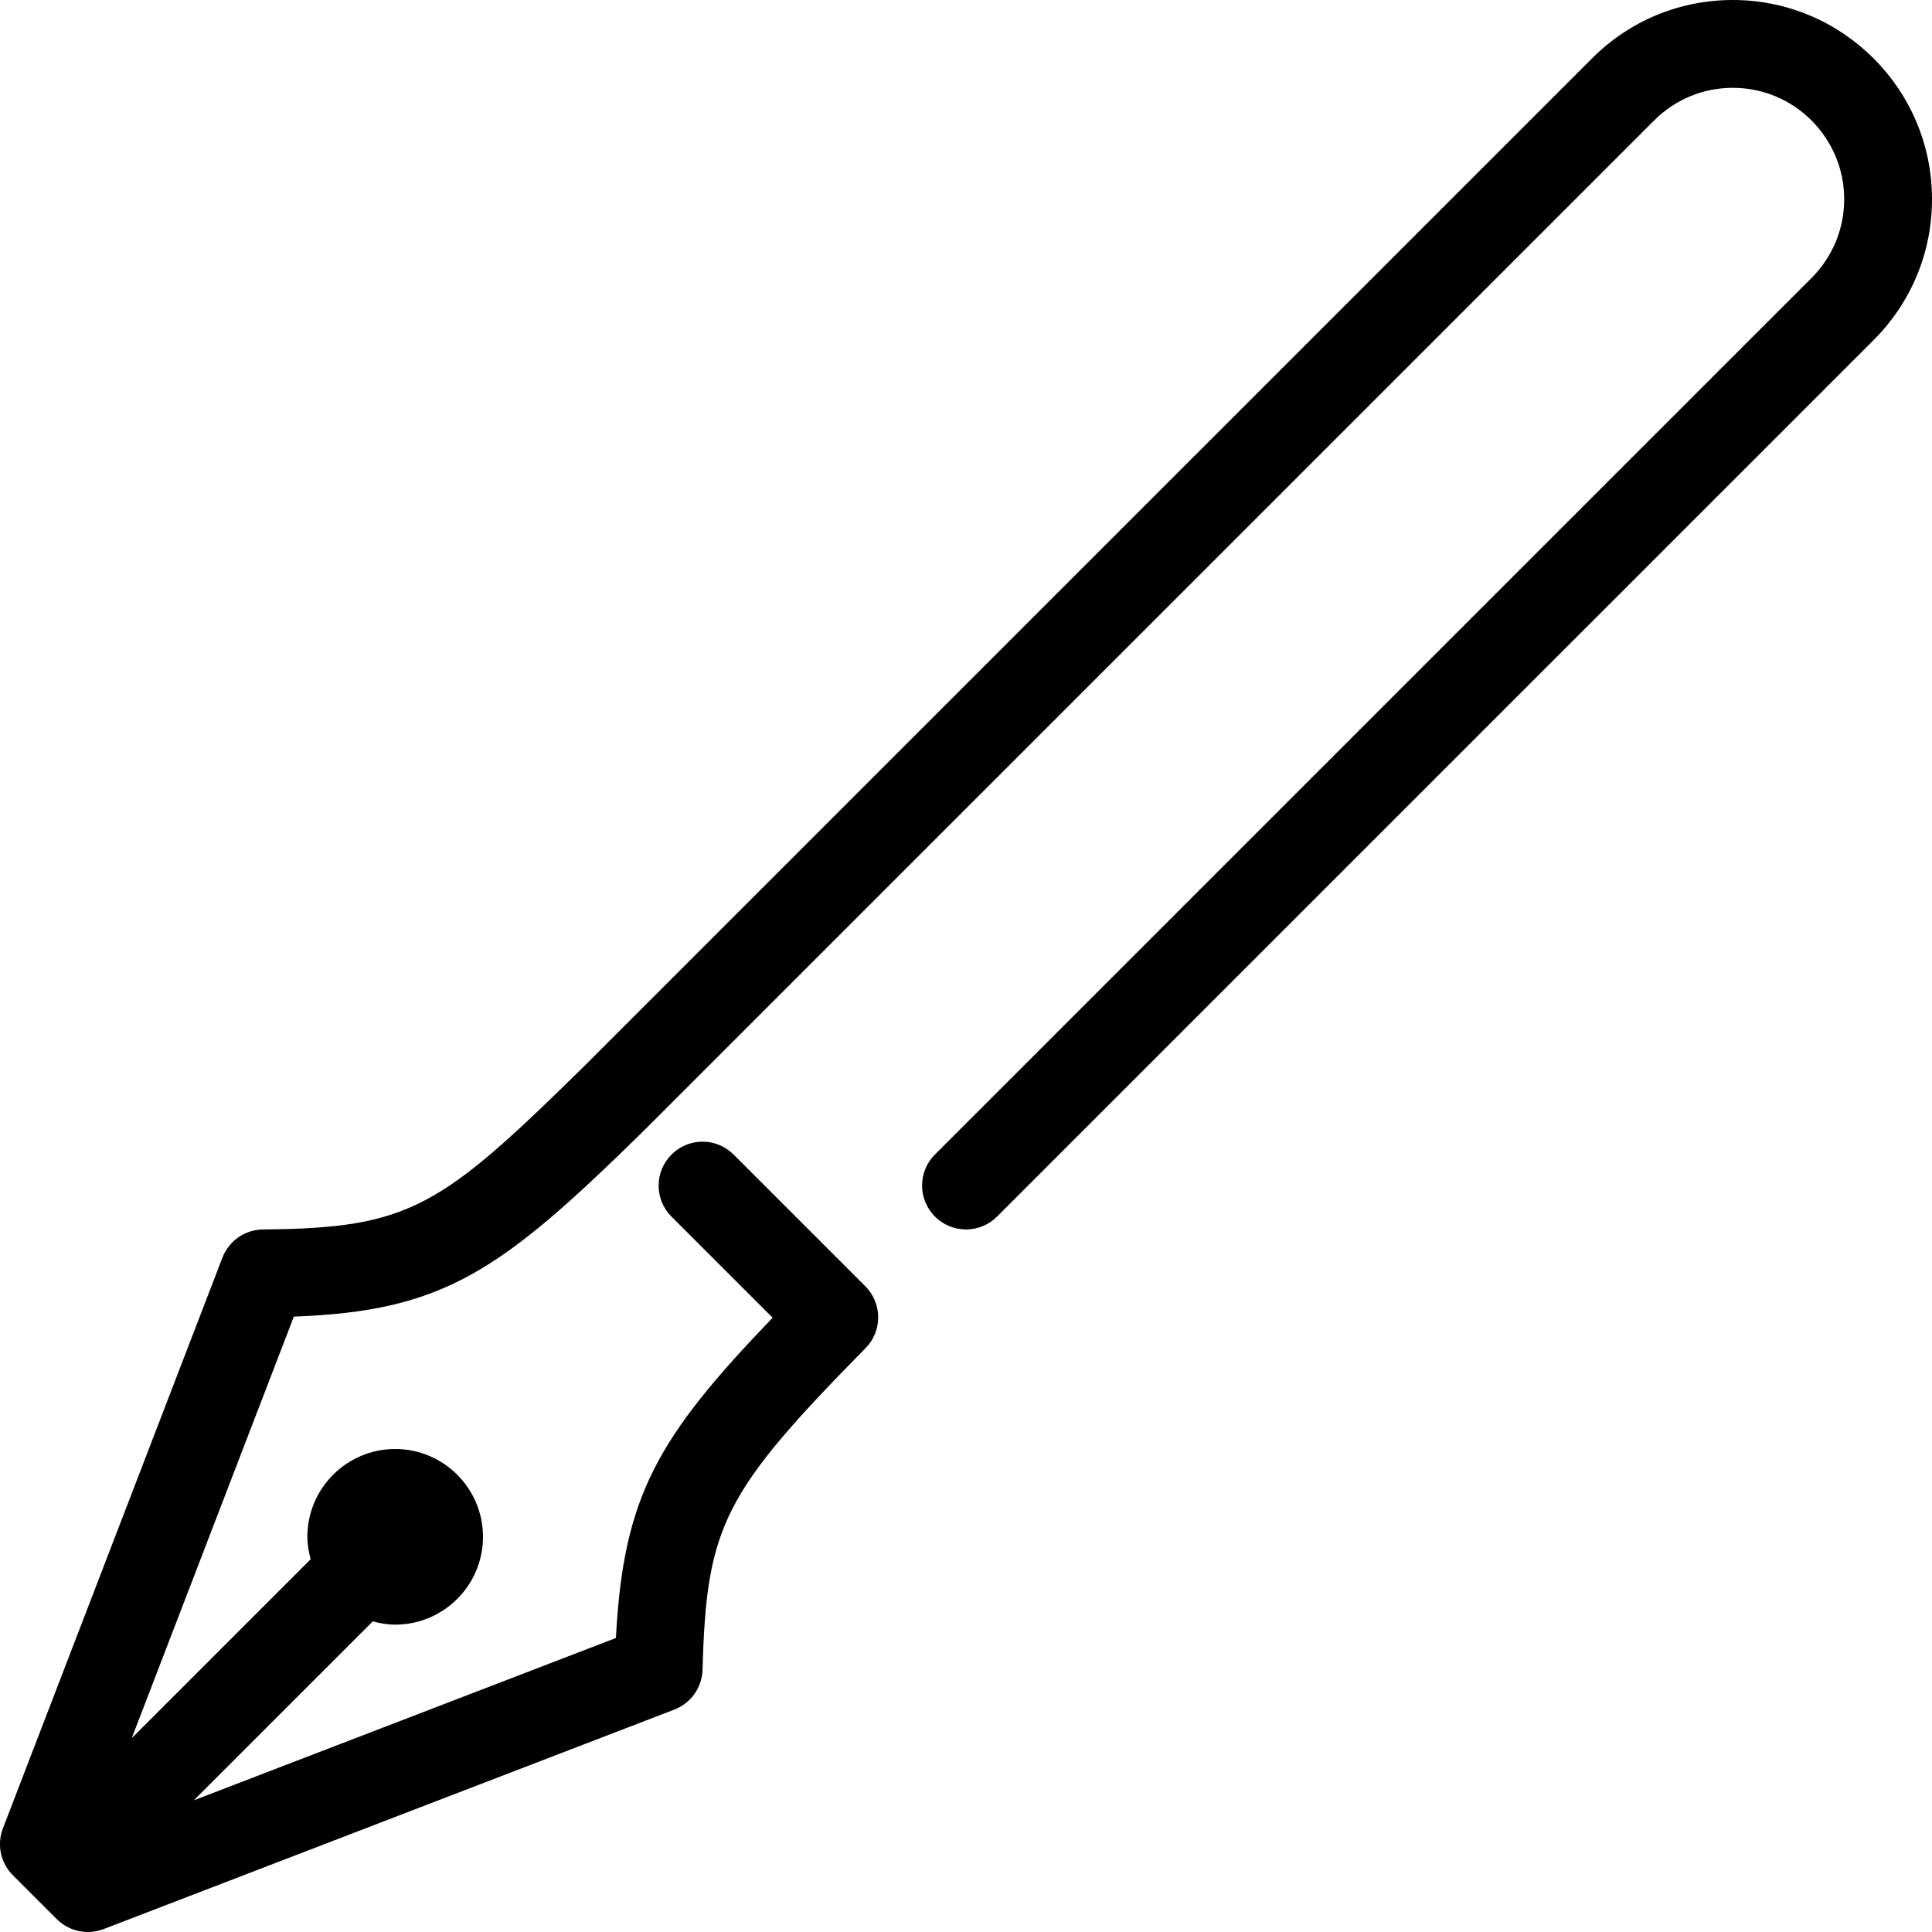 <svg xmlns="http://www.w3.org/2000/svg" xmlns:xlink="http://www.w3.org/1999/xlink" x="0px" y="0px" viewBox="0 0 44 44" style="enable-background:new 0 0 44 44;" xml:space="preserve"><g id="vector"></g><g id="palette"></g><g id="graffiti"></g><g id="brush_x5F_2"></g><g id="artboard"></g><g id="picker"></g><g id="pencil"></g><g id="pen_1_">	<path d="M39.465,0c-1.211,0-2.351,0.472-3.207,1.329L13.299,24.287C10.025,27.506,9.334,27.971,5.991,28  c-0.41,0.003-0.777,0.258-0.925,0.641l-5,13c-0.142,0.369-0.053,0.787,0.227,1.066l1,1C1.484,43.898,1.739,44,2,44  c0.121,0,0.242-0.022,0.359-0.066l13-5c0.377-0.145,0.629-0.503,0.641-0.906c0.089-3.277,0.471-4.03,3.713-7.326  c0.385-0.391,0.383-1.02-0.006-1.408l-3-3c-0.391-0.391-1.023-0.391-1.414,0s-0.391,1.023,0,1.414l2.303,2.302  c-2.623,2.731-3.399,4.056-3.569,7.294l-9.613,3.697l4.075-4.075C8.653,36.969,8.822,37,9,37c1.103,0,2-0.897,2-2s-0.897-2-2-2  s-2,0.897-2,2c0,0.178,0.031,0.347,0.075,0.511L3,39.586l3.692-9.601c3.439-0.126,4.717-1.035,8.015-4.278L37.672,2.743  C38.151,2.264,38.788,2,39.465,2C40.862,2,42,3.138,42,4.536c0,0.678-0.264,1.314-0.742,1.793L21.293,26.293  c-0.391,0.391-0.391,1.023,0,1.414s1.023,0.391,1.414,0L42.672,7.743C43.528,6.886,44,5.748,44,4.536C44,2.035,41.966,0,39.465,0z"></path></g><g id="bucket"></g><g id="brush_x5F_1"></g><g id="scissors"></g><g id="web_x5F_design"></g><g id="needle"></g><g id="safety_x5F_pin"></g><g id="sewing_x5F_machine"></g><g id="woolen"></g><g id="colors"></g><g id="knife"></g><g id="crayon"></g><g id="tablet"></g></svg>